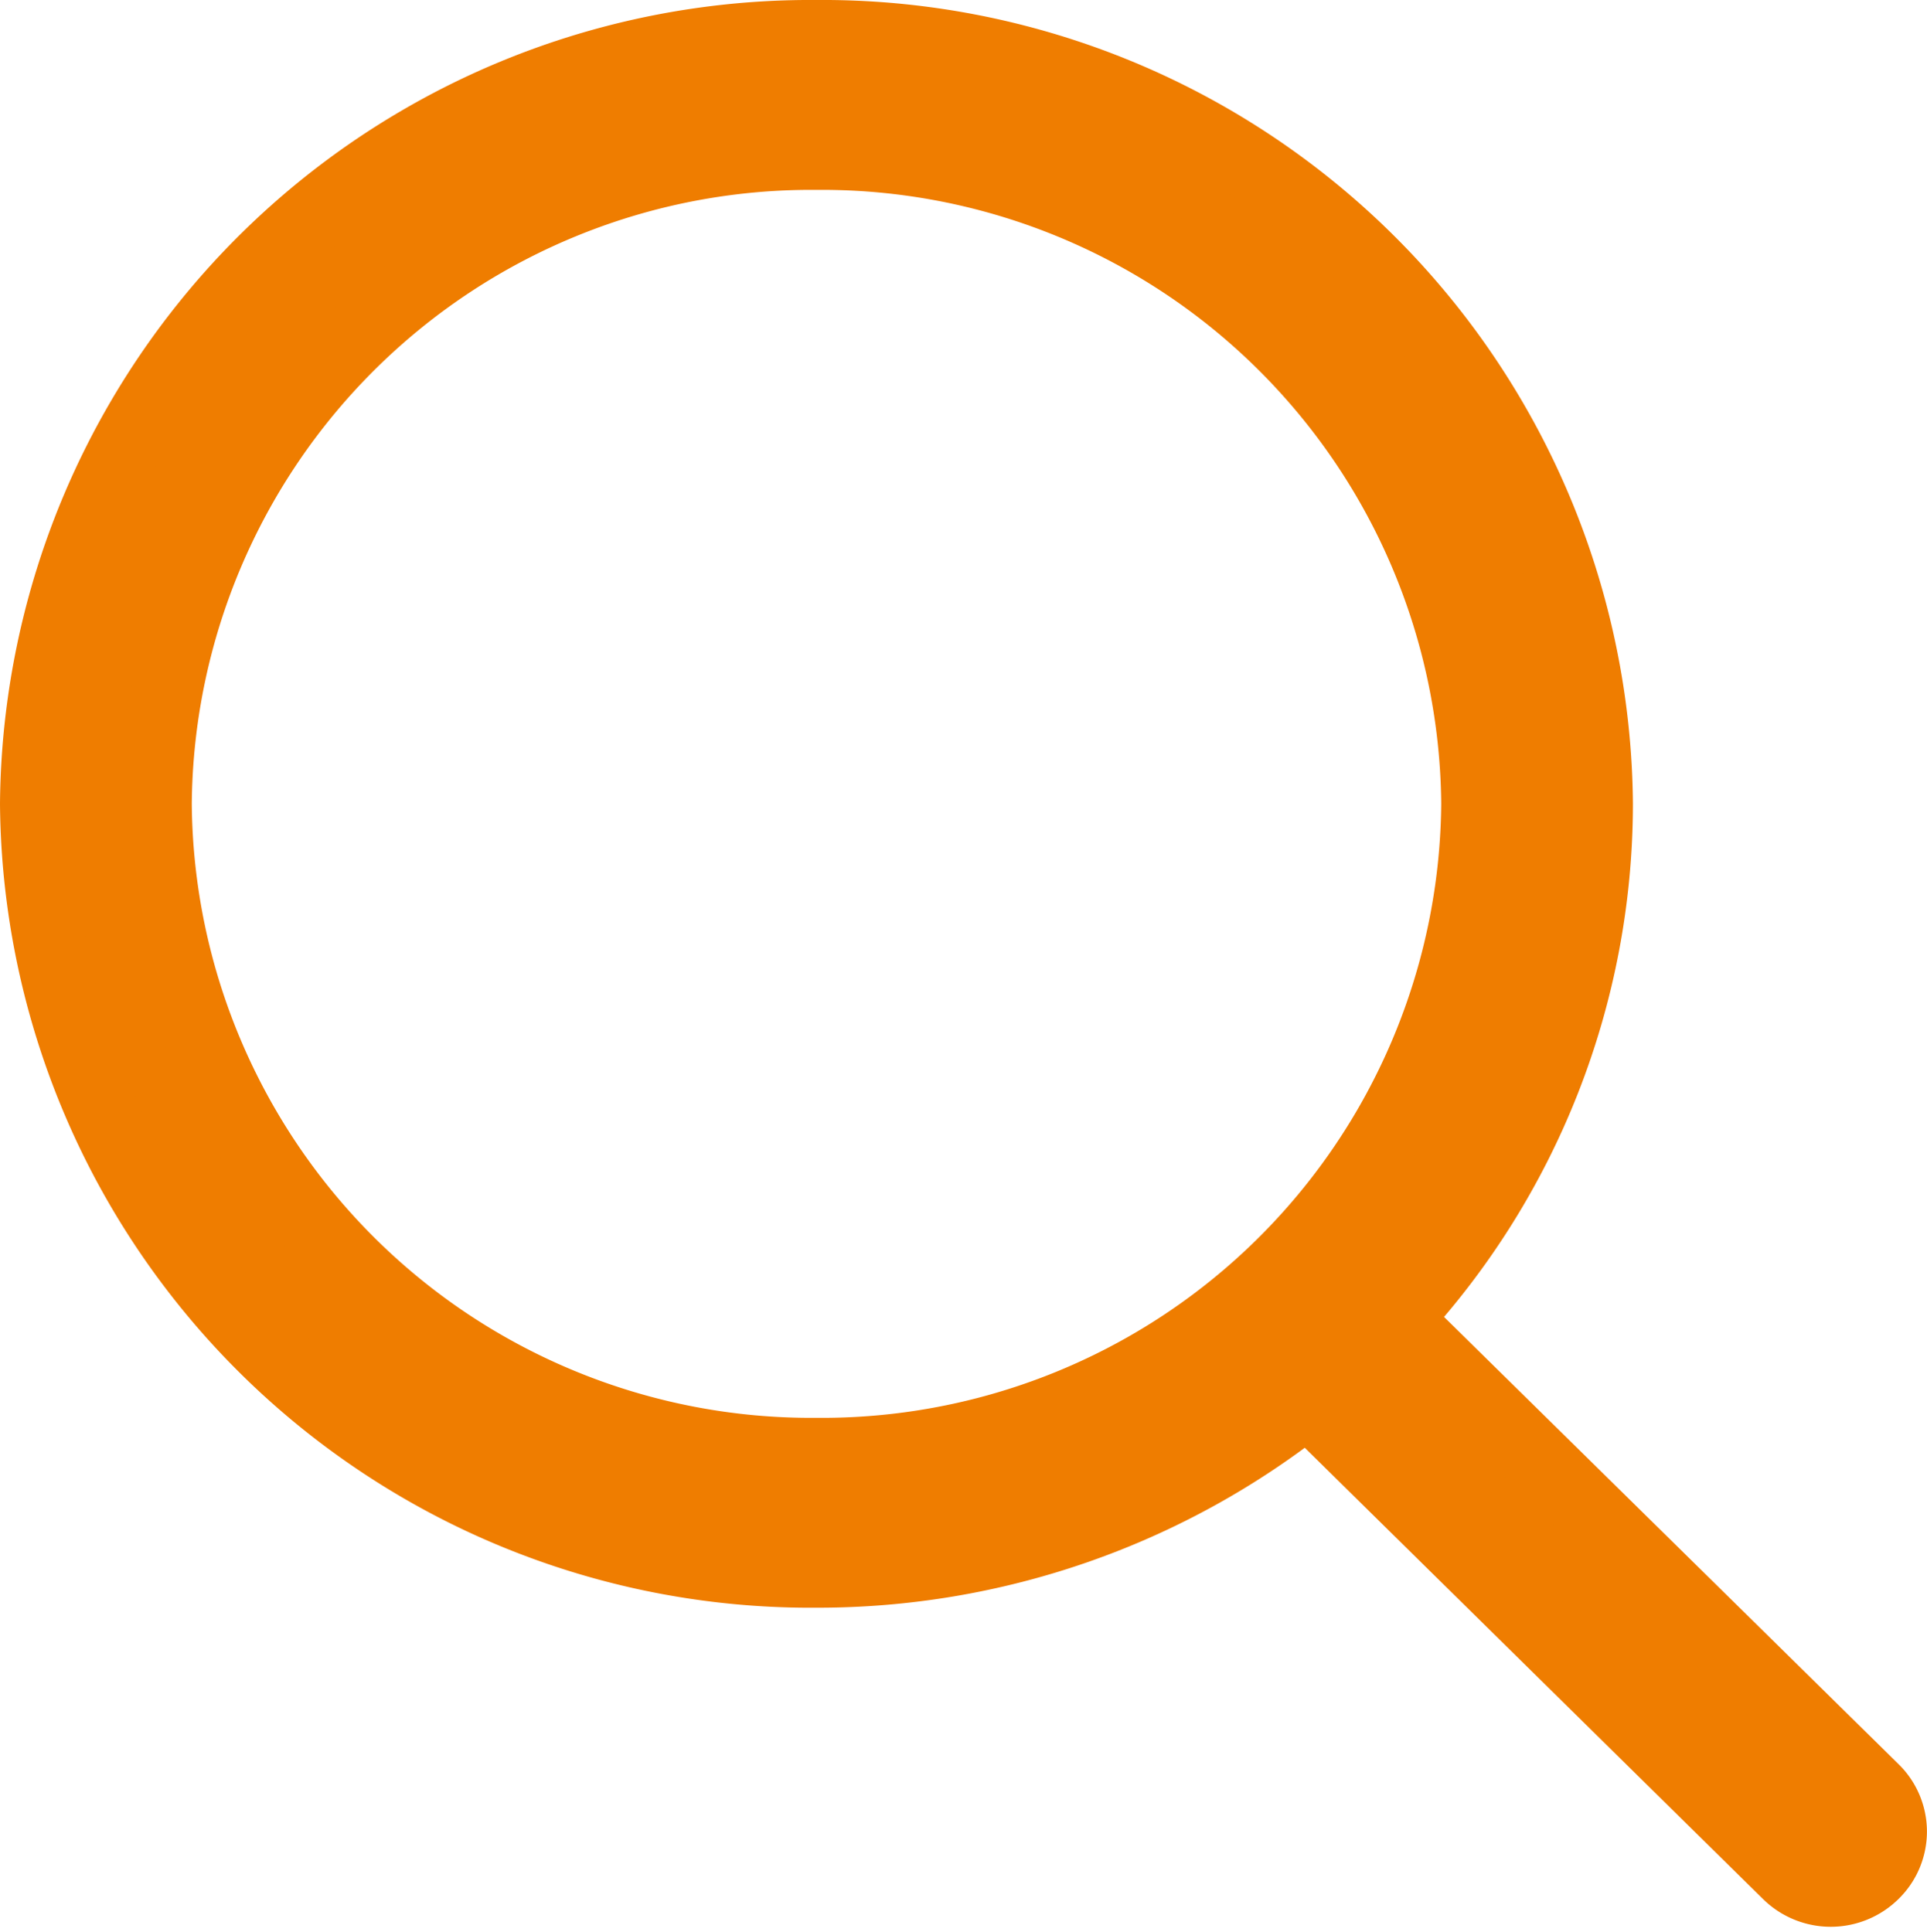 <svg xmlns="http://www.w3.org/2000/svg" width="26.867" height="26.946" viewBox="0 0 26.867 26.946">
  <g id="search-interface-symbol_1_" data-name="search-interface-symbol (1)" transform="translate(0.494 0.5)">
    <g id="_x34__4_" transform="translate(0.006)">
      <g id="Group_3" data-name="Group 3" transform="translate(0)">
        <path id="Path_2" data-name="Path 2" d="M25.628,24.46l-6.678-6.572a10.563,10.563,0,0,0,2.823-7.178A10.8,10.8,0,0,0,10.889,0,10.8,10.8,0,0,0,.006,10.71,10.8,10.8,0,0,0,10.889,21.42a10.945,10.945,0,0,0,6.85-2.392l6.7,6.6a.846.846,0,0,0,1.184,0A.815.815,0,0,0,25.628,24.46ZM10.889,19.772A9.136,9.136,0,0,1,1.68,10.71a9.136,9.136,0,0,1,9.208-9.062A9.136,9.136,0,0,1,20.1,10.71,9.136,9.136,0,0,1,10.889,19.772Z" transform="translate(-0.006)" fill="#ef7d00" stroke="#ef7d00" stroke-width="1"/>
      </g>
    </g>
  </g>
</svg>
